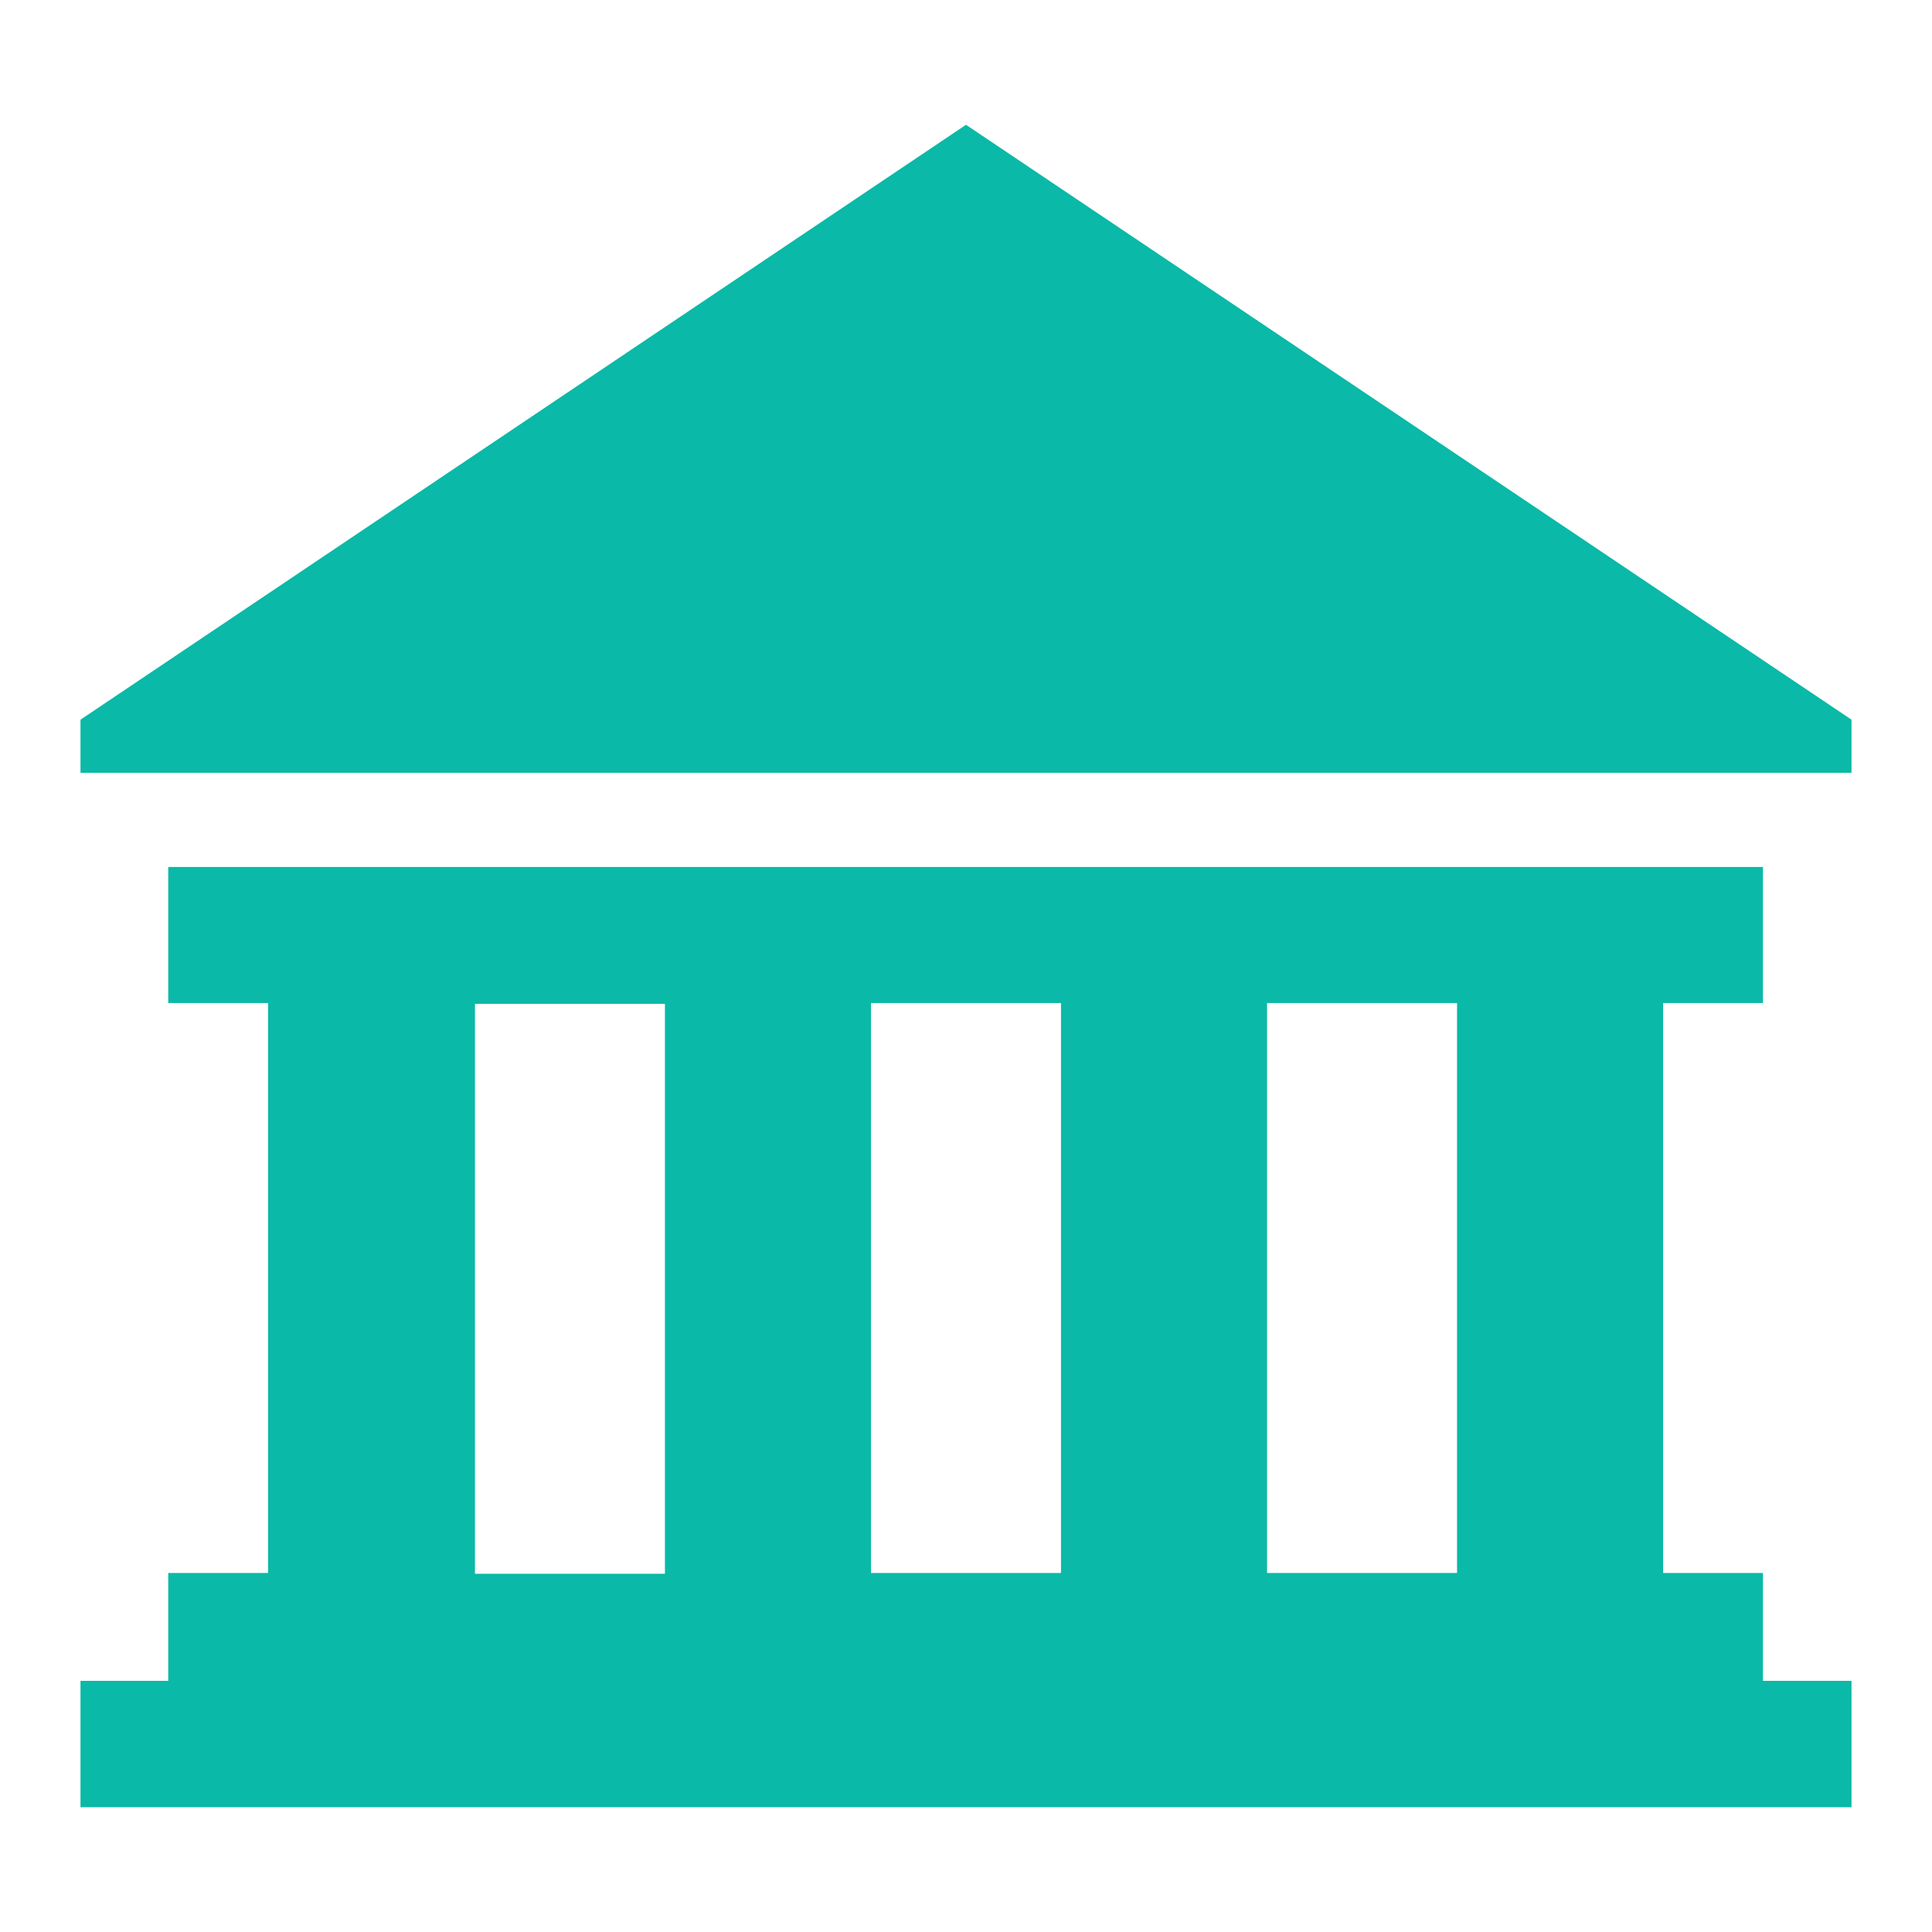 <?xml version="1.0" encoding="UTF-8"?>
<svg id="Layer_1" xmlns="http://www.w3.org/2000/svg" viewBox="0 0 24 24">
  <defs>
    <style>
      .cls-1 {
        fill: #0ab9a7;
      }
    </style>
  </defs>
  <path class="cls-1" d="M21.9,19.54h-1.24v-7.08h1.24v-1.69H2.09v1.69h1.24v7.08h-1.24v1.34h-1.09v1.57h22v-1.57h-1.1v-1.34ZM10.82,19.54v-7.08h2.36v7.08h-2.36ZM18.1,19.54h-2.36v-7.08h2.36v7.08ZM5.9,12.47h2.36v7.08h-2.36v-7.08Z"/>
  <polygon class="cls-1" points="12 1.55 1 8.94 1 9.6 23 9.6 23 8.94 12 1.55"/>
</svg>